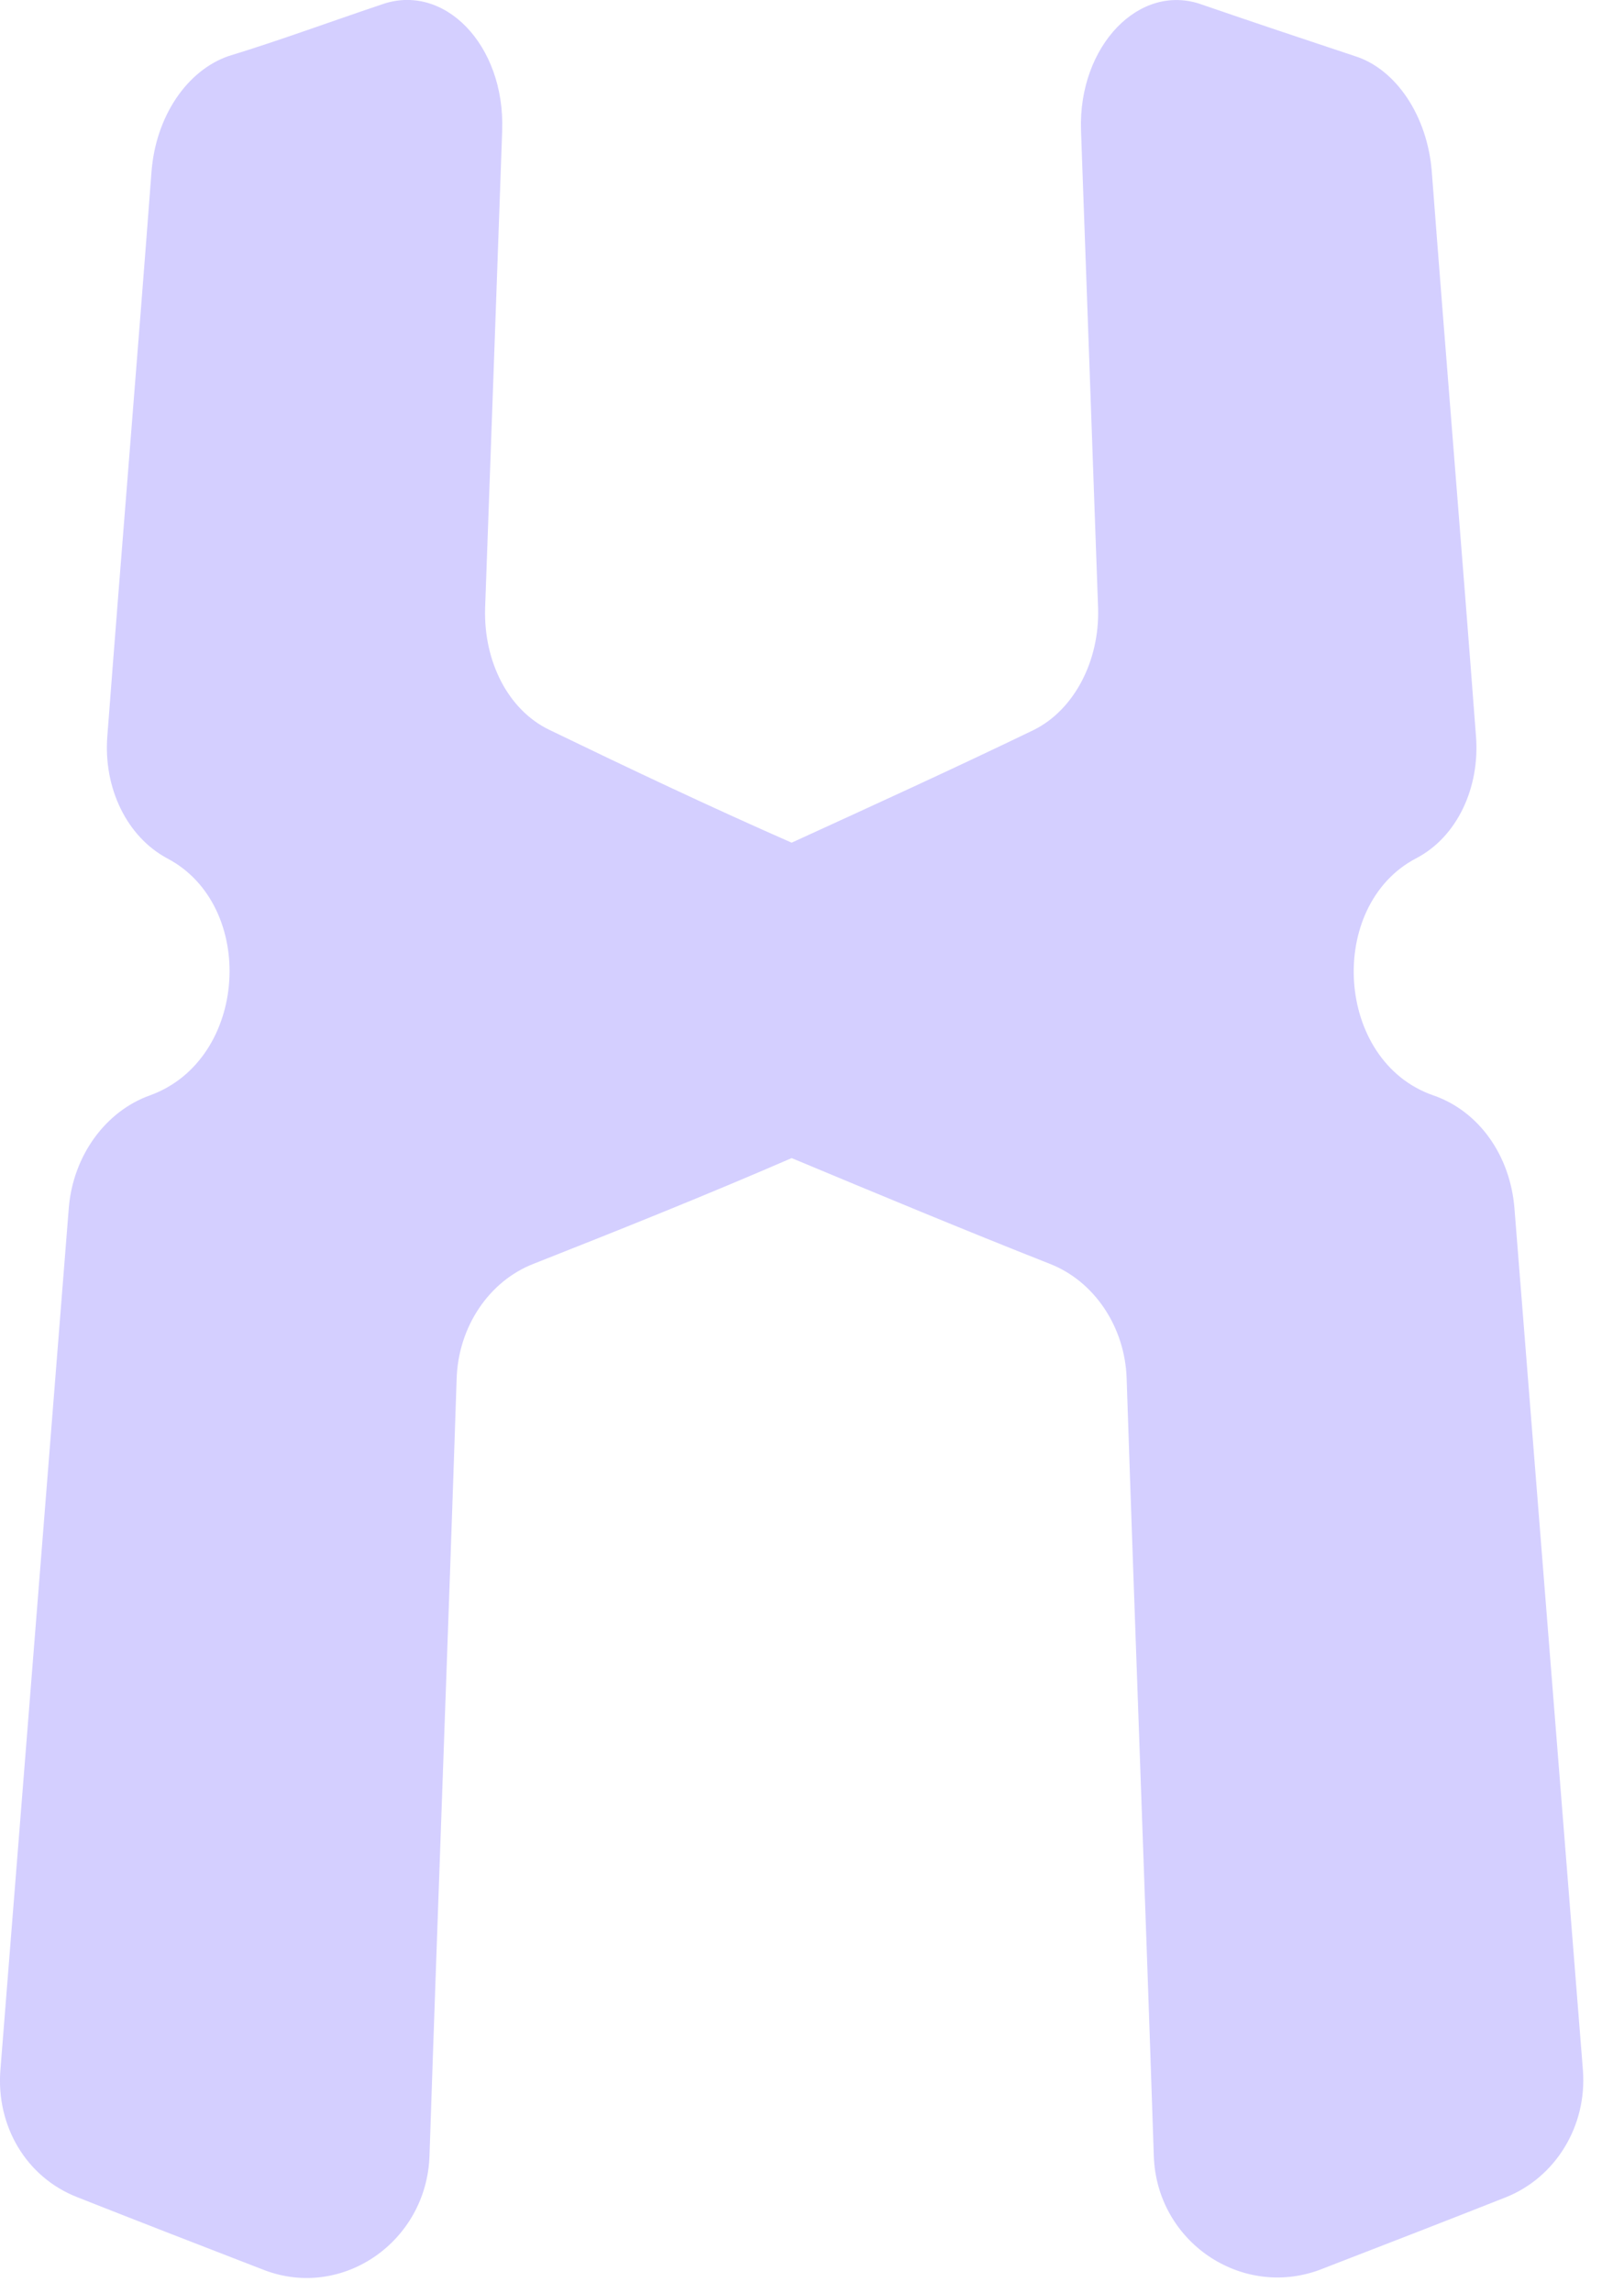 <svg width="17" height="24" viewBox="0 0 17 24" fill="none" xmlns="http://www.w3.org/2000/svg">
<path fill-rule="evenodd" clip-rule="evenodd" d="M14.182 0.587C13.644 0.408 13.107 0.229 12.585 0.049C11.928 -0.19 11.286 0.483 11.316 1.364C11.376 3.037 11.436 4.695 11.495 6.369C11.51 6.921 11.242 7.429 10.824 7.638C9.988 8.042 9.137 8.43 8.287 8.819C7.436 8.445 6.585 8.042 5.75 7.638C5.317 7.429 5.063 6.921 5.078 6.369C5.138 4.695 5.198 3.037 5.257 1.364C5.287 0.468 4.646 -0.19 3.989 0.049C3.452 0.229 2.929 0.423 2.392 0.587C1.959 0.737 1.631 1.215 1.586 1.797C1.437 3.769 1.273 5.741 1.124 7.698C1.079 8.251 1.332 8.759 1.75 8.983C2.691 9.476 2.601 11.089 1.571 11.463C1.109 11.627 0.765 12.09 0.72 12.643C0.482 15.645 0.243 18.663 0.004 21.666C-0.041 22.248 0.273 22.786 0.81 22.995C1.452 23.249 2.109 23.503 2.765 23.757C3.586 24.071 4.466 23.458 4.496 22.562C4.586 19.858 4.69 17.154 4.78 14.435C4.795 13.883 5.123 13.405 5.586 13.226C6.496 12.867 7.392 12.508 8.287 12.12C9.182 12.493 10.078 12.867 10.988 13.226C11.45 13.405 11.779 13.883 11.794 14.435C11.884 17.14 11.988 19.843 12.078 22.562C12.107 23.458 12.988 24.056 13.809 23.757C14.465 23.503 15.122 23.249 15.764 22.995C16.286 22.786 16.614 22.248 16.57 21.666C16.331 18.663 16.092 15.645 15.853 12.643C15.808 12.09 15.48 11.627 15.002 11.463C13.973 11.104 13.883 9.476 14.823 8.983C15.256 8.759 15.495 8.236 15.45 7.698C15.301 5.726 15.137 3.754 14.988 1.797C14.943 1.215 14.614 0.722 14.182 0.587Z" fill="#D4CFFF"/>
</svg>

